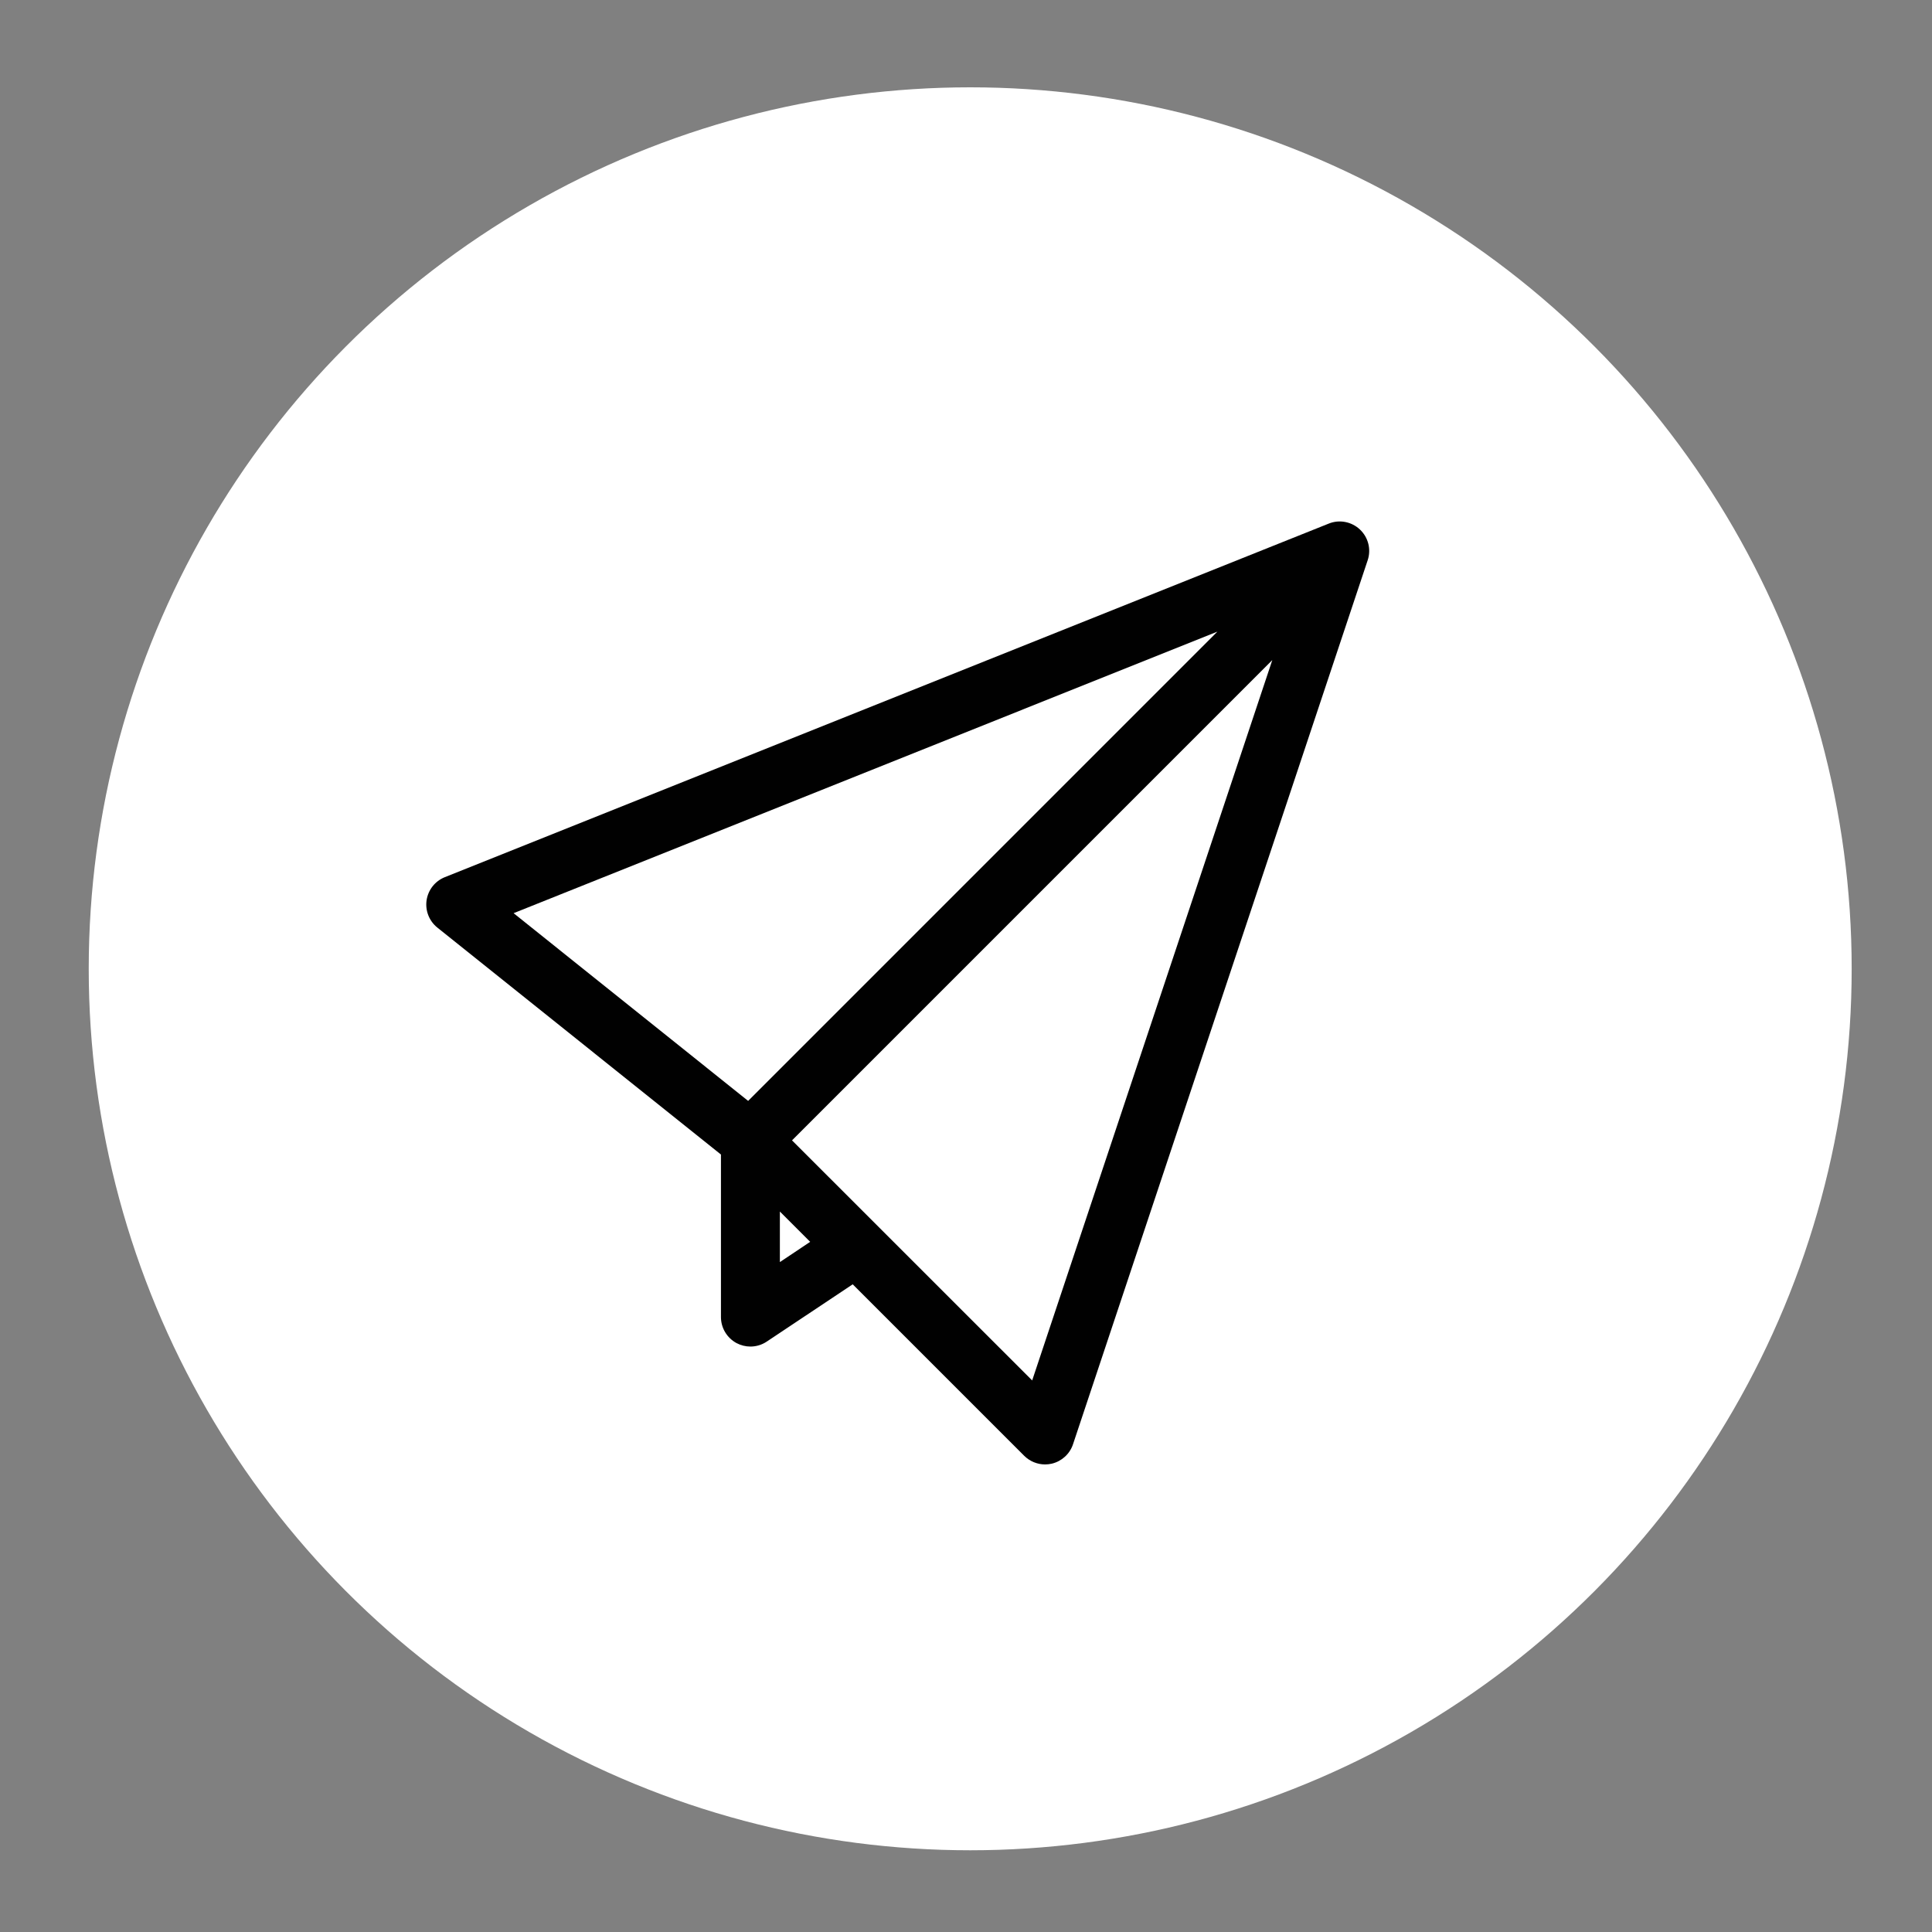 <?xml version="1.0" encoding="utf-8"?>
<!-- Generator: Adobe Illustrator 16.0.0, SVG Export Plug-In . SVG Version: 6.00 Build 0)  -->
<!DOCTYPE svg PUBLIC "-//W3C//DTD SVG 1.1//EN" "http://www.w3.org/Graphics/SVG/1.1/DTD/svg11.dtd">
<svg version="1.1" id="Layer_1" xmlns="http://www.w3.org/2000/svg" xmlns:xlink="http://www.w3.org/1999/xlink" x="0px" y="0px"
	 width="80px" height="80px" viewBox="0 0 80 80" enable-background="new 0 0 80 80" xml:space="preserve">
<rect x="0" y="0" width="80" height="80" fill="#808080" stroke="none"/>
<circle fill="#FFFFFF" cx="40.174" cy="40.116" r="36.5"/>
<path fill="#010101" d="M56.312,21.926c-0.348-0.328-0.854-0.422-1.289-0.246L18.418,36.322c-0.404,0.162-0.689,0.525-0.754,0.955
	c-0.063,0.429,0.107,0.86,0.444,1.131l11.745,9.399v6.729c0,0.451,0.248,0.863,0.644,1.078c0.181,0.095,0.378,0.144,0.576,0.144
	c0.237,0,0.473-0.069,0.677-0.206l3.559-2.372l7.103,7.103c0.23,0.229,0.544,0.356,0.863,0.356c0.093,0,0.188-0.012,0.279-0.032
	c0.412-0.099,0.744-0.402,0.877-0.803l12.201-36.604C56.784,22.75,56.659,22.253,56.312,21.926L56.312,21.926z M50.409,26.155
	l-19.43,19.431l-9.712-7.773L50.409,26.155z M32.293,52.26v-2.093l1.255,1.255L32.293,52.26z M42.74,57.161l-9.944-9.941
	l19.887-19.887L42.74,57.161z"/>
</svg>
